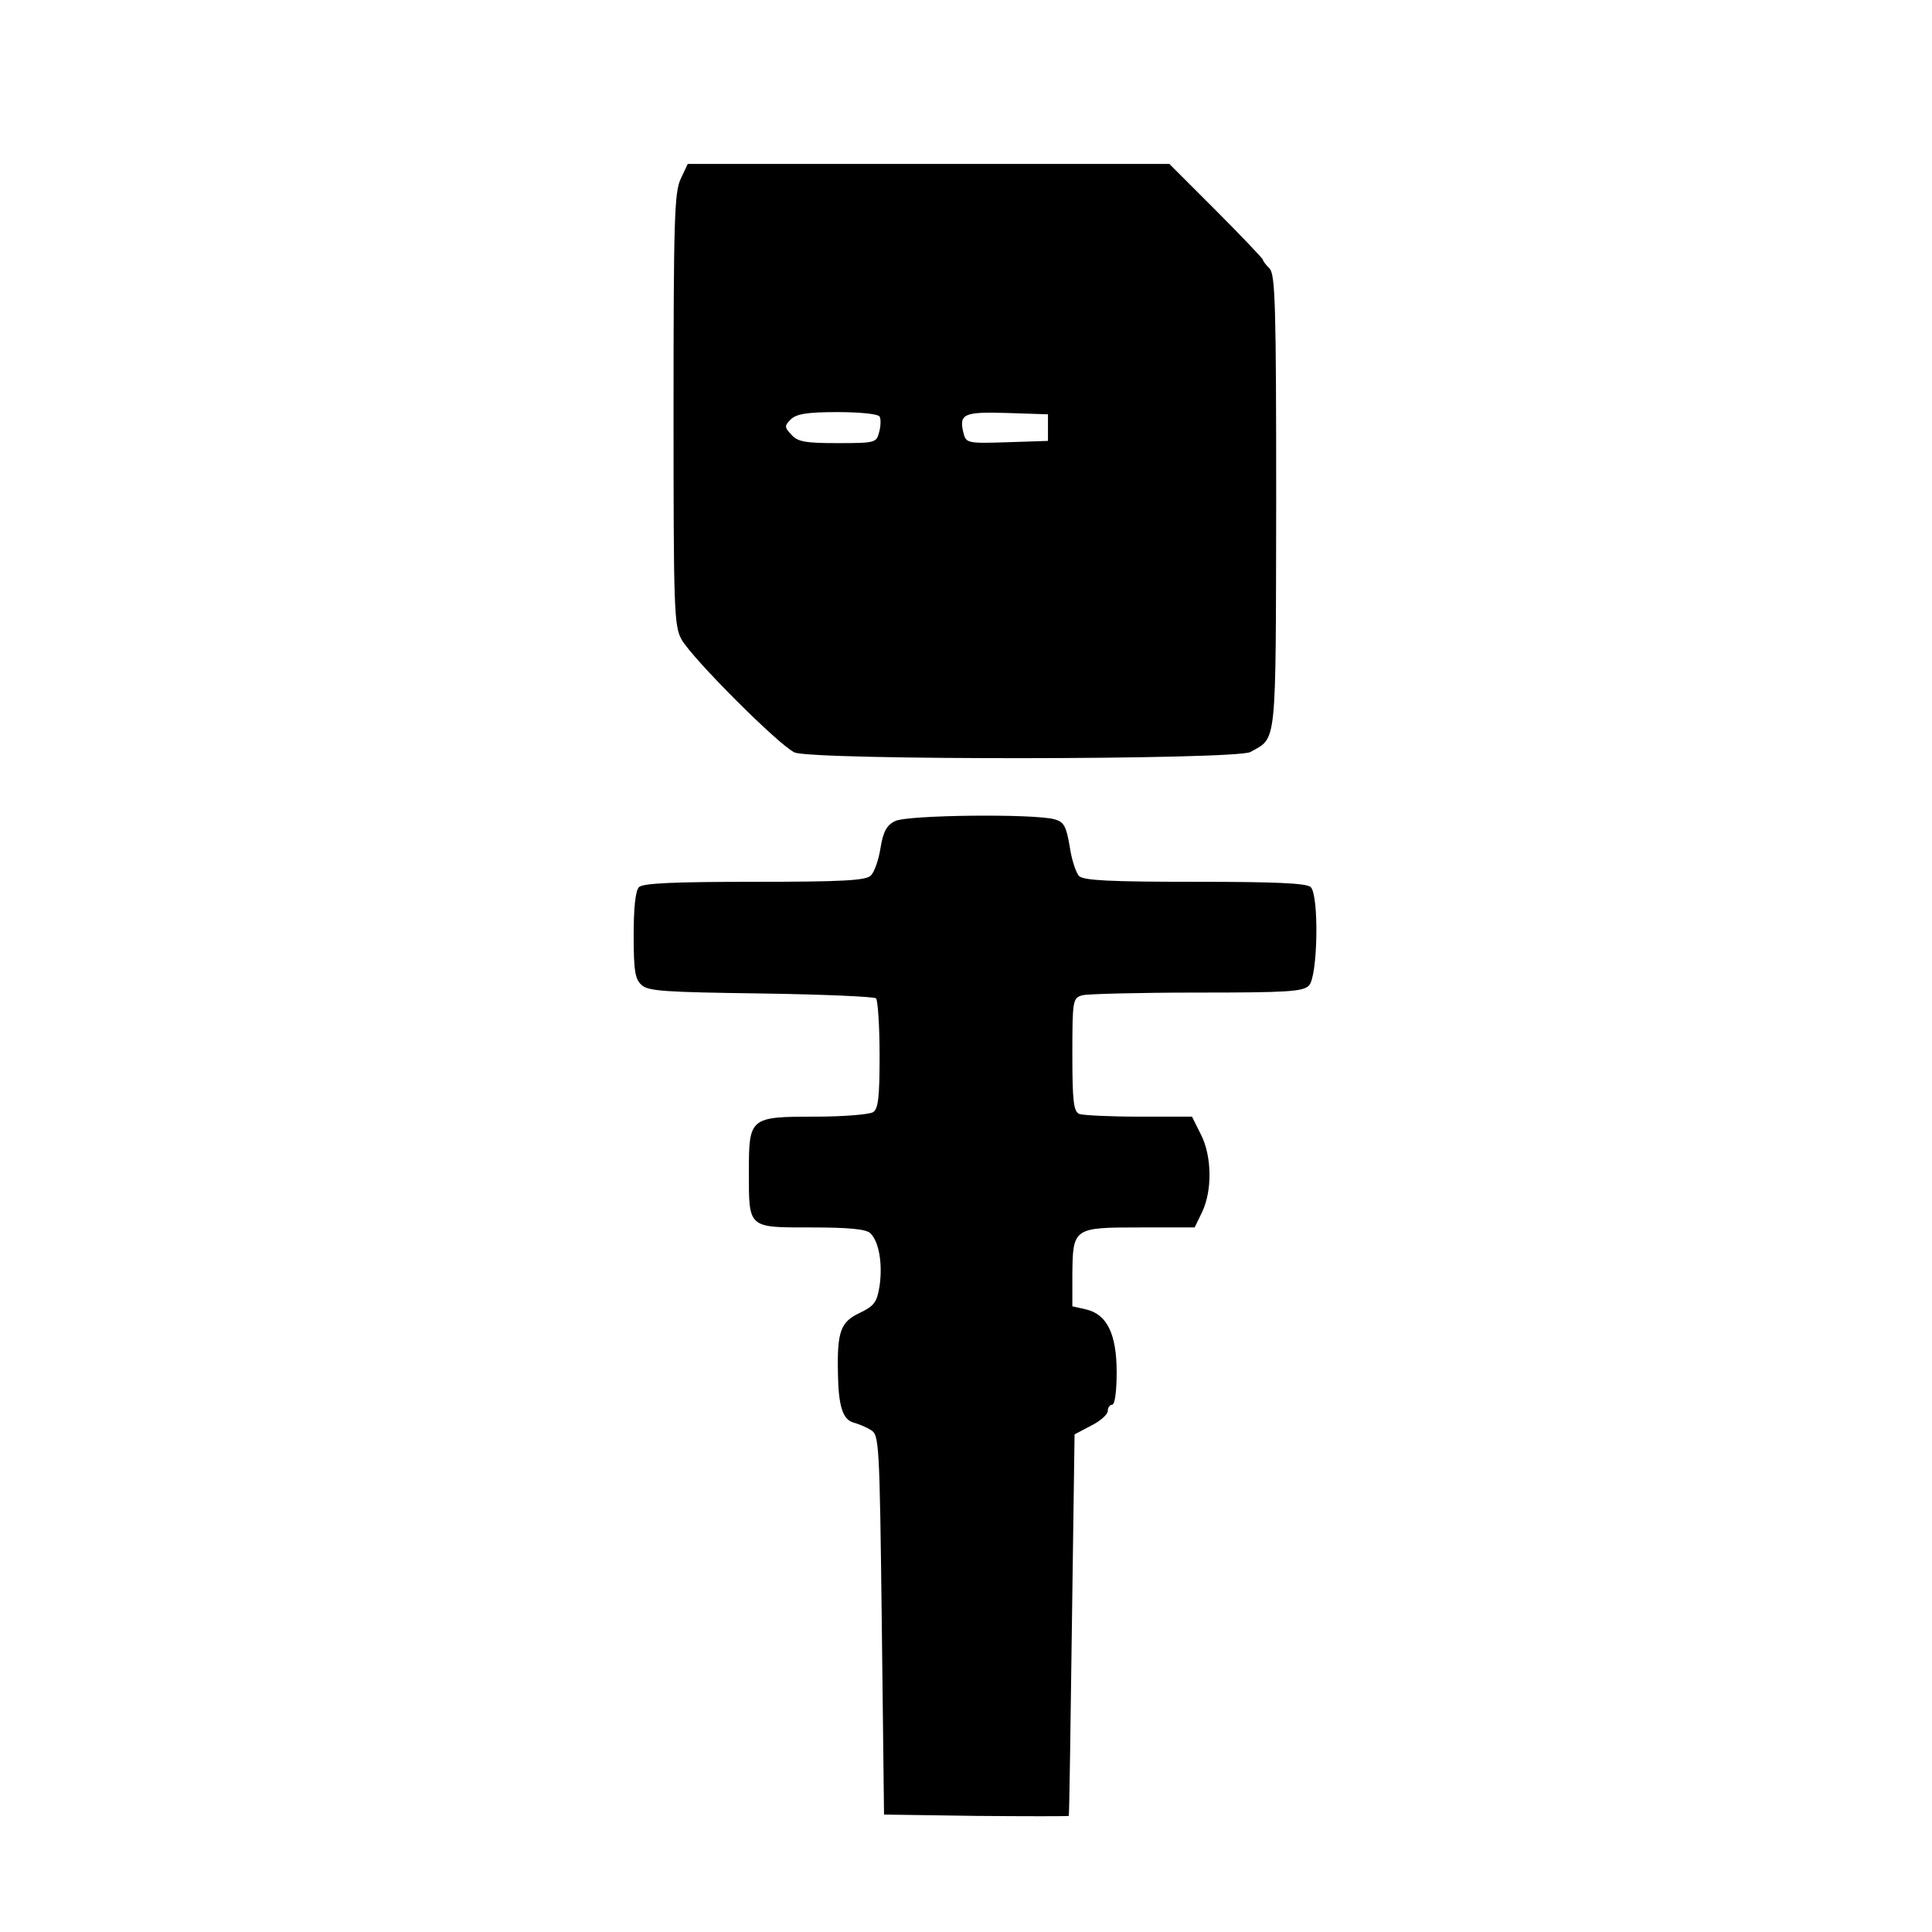 <?xml version="1.0" standalone="no"?>
<!DOCTYPE svg PUBLIC "-//W3C//DTD SVG 20010904//EN"
 "http://www.w3.org/TR/2001/REC-SVG-20010904/DTD/svg10.dtd">
<svg version="1.0" xmlns="http://www.w3.org/2000/svg"
 width="436pt" height="436pt" viewBox="0 0 436 436"
 preserveAspectRatio="xMidYMid meet">
<g transform="translate(0,436) scale(0.1,-0.1)"
fill="#000000" stroke="none">
<path d="M1536 3956 c-14 -30 -16 -93 -16 -520 0 -447 1 -489 18 -519 24 -43
220 -239 255 -255 41 -18 998 -17 1029 1 60 34 57 4 58 564 0 442 -2 514 -15
527 -8 8 -15 17 -15 20 0 2 -47 52 -105 110 l-106 106 -543 0 -544 0 -16 -34z
m449 -536 c3 -5 3 -21 -1 -35 -6 -24 -8 -25 -94 -25 -72 0 -90 3 -104 19 -16
17 -16 20 -1 35 13 12 37 16 105 16 49 0 91 -4 95 -10z m380 -25 l0 -30 -92
-3 c-91 -3 -93 -2 -99 22 -10 42 1 47 99 44 l92 -3 0 -30z"/>
<path d="M2020 2507 c-19 -9 -27 -24 -33 -61 -4 -26 -14 -55 -22 -62 -11 -11
-64 -14 -262 -14 -180 0 -252 -3 -261 -12 -8 -8 -12 -47 -12 -108 0 -80 3
-100 18 -113 15 -14 55 -16 269 -19 138 -2 255 -7 260 -11 4 -5 8 -62 8 -128
0 -96 -3 -122 -15 -129 -8 -5 -67 -10 -131 -10 -147 0 -149 -2 -149 -124 0
-129 -3 -126 141 -126 86 0 124 -4 133 -13 20 -19 28 -70 21 -119 -6 -37 -12
-45 -45 -61 -43 -20 -51 -42 -49 -136 1 -74 11 -104 34 -111 11 -3 29 -10 40
-17 19 -11 20 -25 25 -440 l5 -428 208 -3 c114 -1 208 -1 209 0 1 2 4 196 7
432 l6 429 38 20 c20 10 37 25 37 33 0 8 5 14 10 14 6 0 10 31 10 73 0 87 -22
131 -69 142 l-31 7 0 71 c1 106 2 107 152 107 l124 0 17 35 c23 49 22 126 -3
175 l-20 40 -119 0 c-66 0 -126 3 -135 6 -13 5 -16 27 -16 134 0 124 1 128 23
134 12 3 129 6 259 6 202 0 239 2 252 16 20 20 23 203 4 222 -9 9 -81 12 -261
12 -193 0 -251 3 -262 13 -7 8 -17 38 -21 67 -8 46 -13 55 -34 61 -46 13 -333
10 -360 -4z"/>
</g>
</svg>
